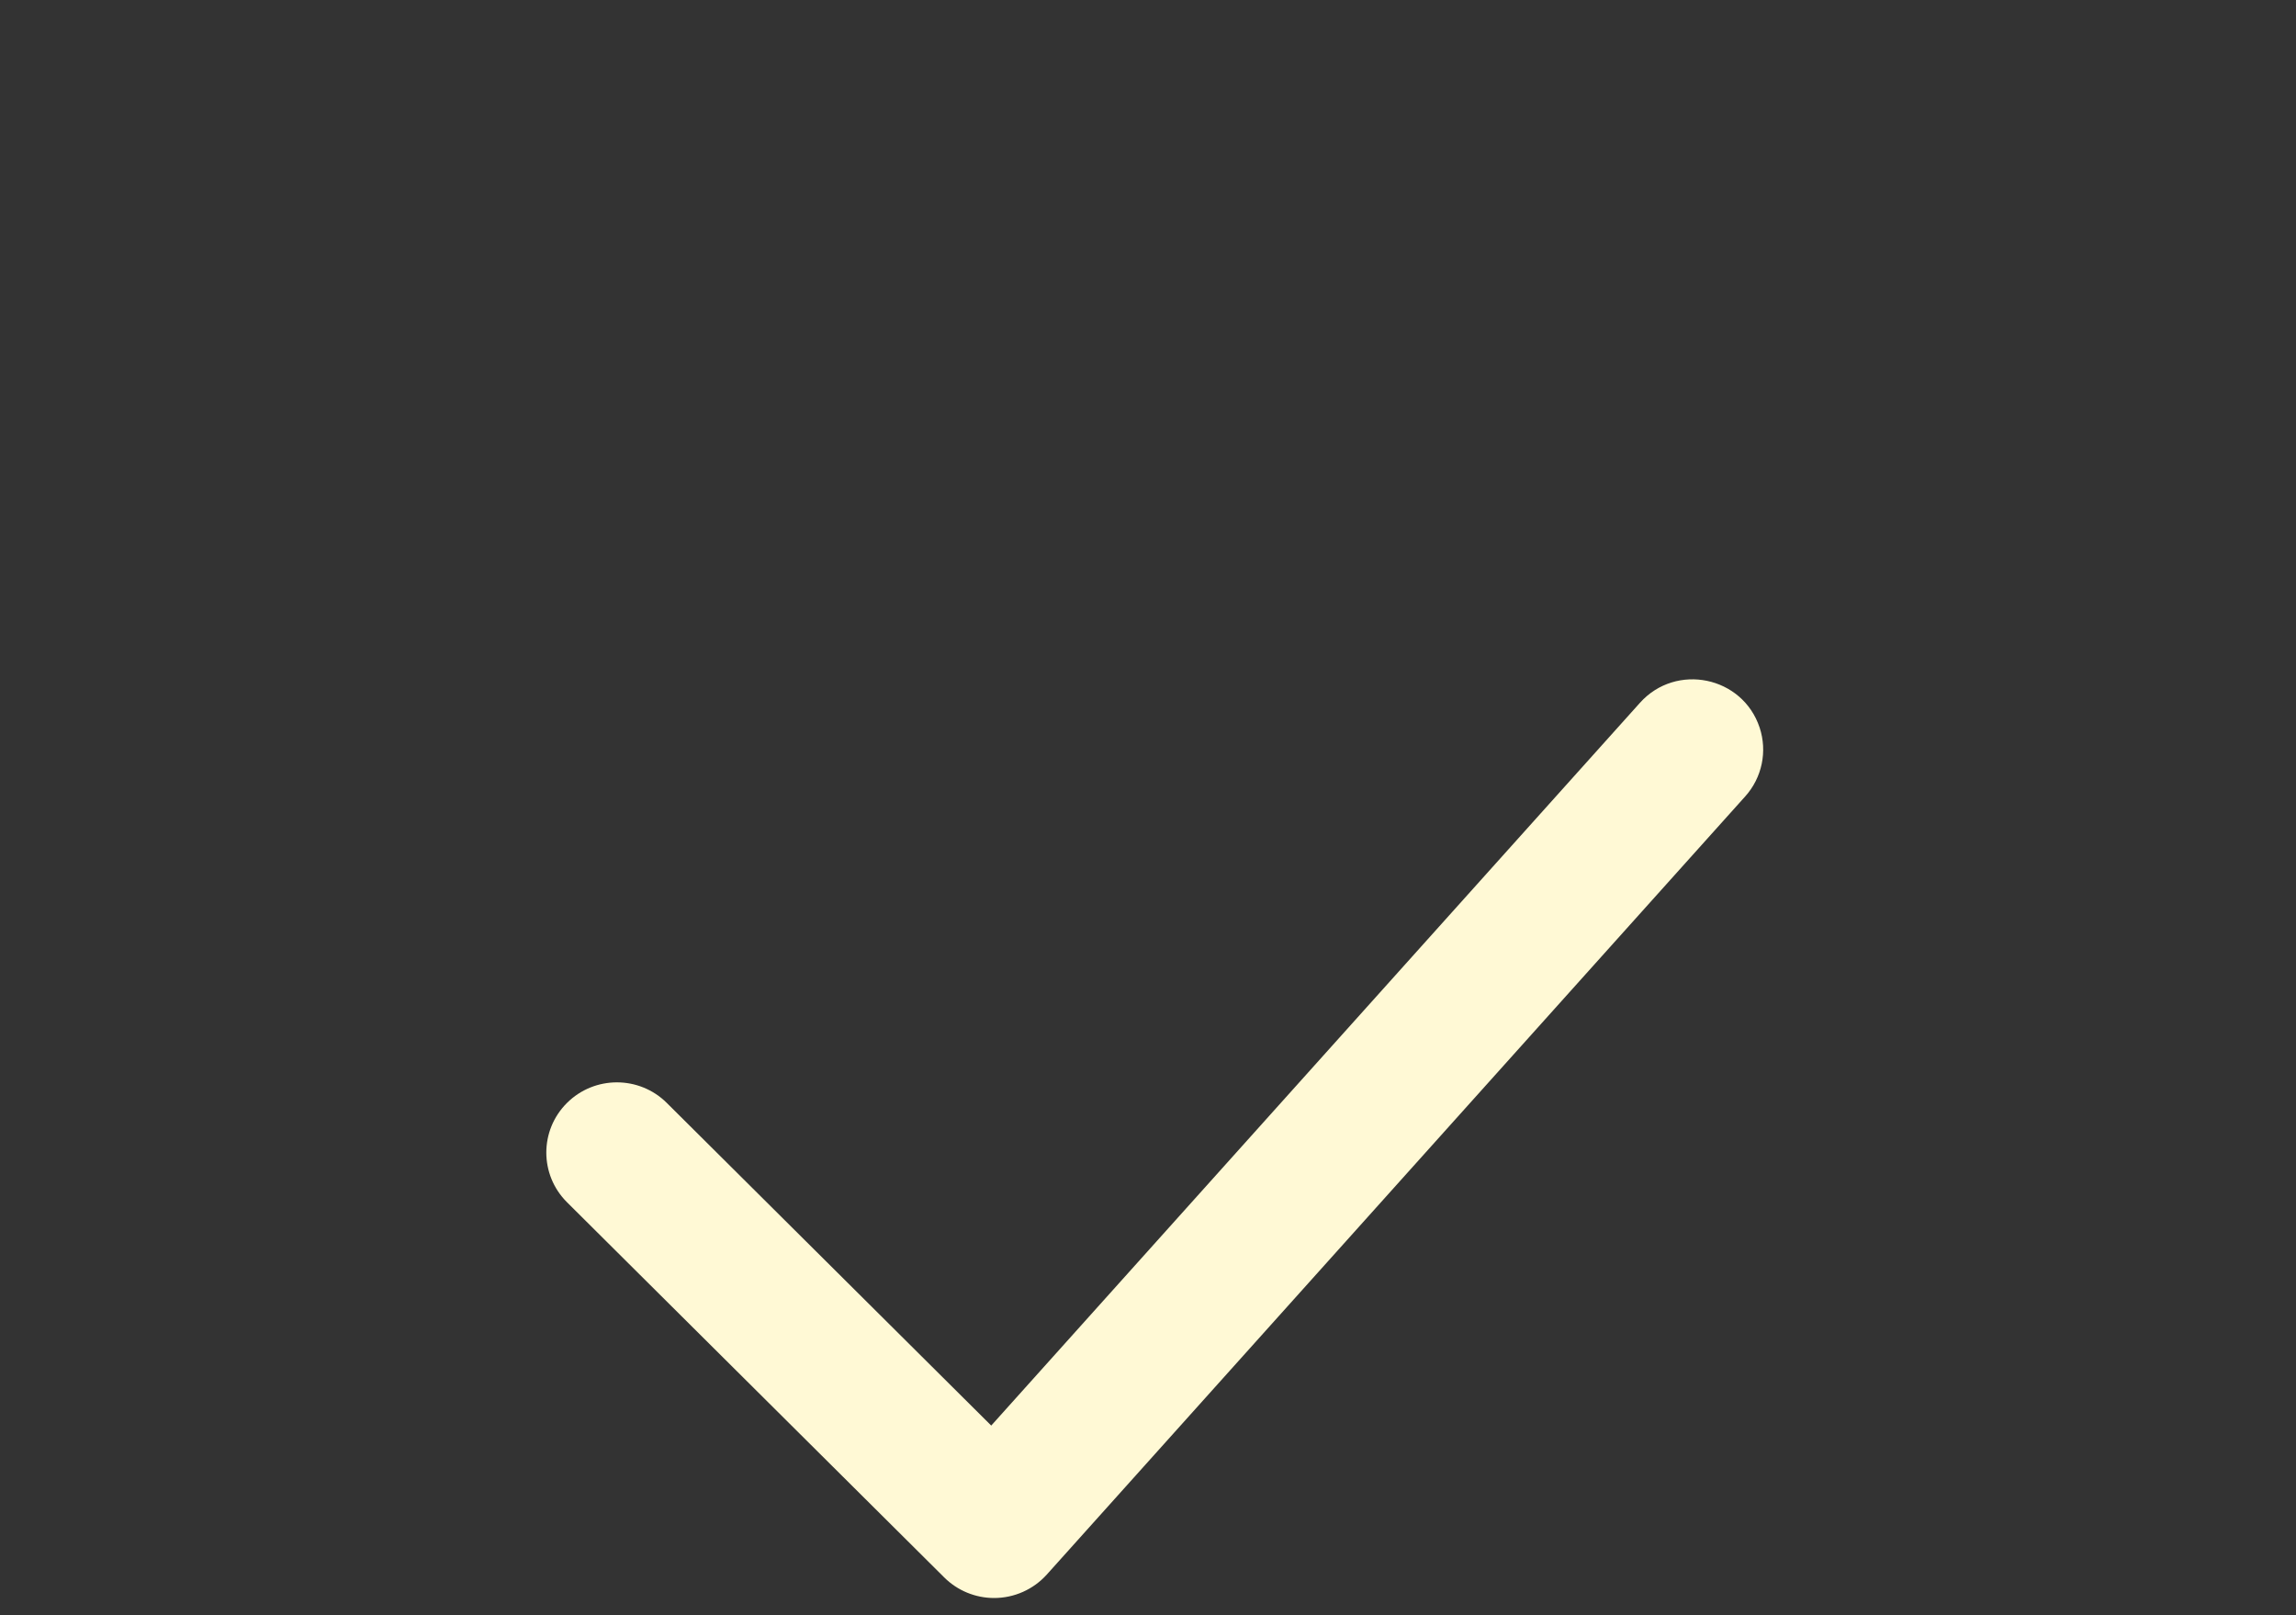 <?xml version="1.0" encoding="UTF-8"?> <svg xmlns="http://www.w3.org/2000/svg" viewBox="1950 2450 100 70.328" width="100" height="70.328"><rect x="1950" y="2450" width="100" height="70.328" fill="#333333" stroke="none"/><path fill="#fff9d5" stroke="none" fill-opacity="1" stroke-width="1" stroke-opacity="1" color="rgb(51, 51, 51)" fill-rule="evenodd" id="tSvgdd90408cbe" title="Path 4" d="M 1993.298 2519.58 C 1992.483 2519.58 1991.701 2519.258 1991.125 2518.684 C 1985.648 2513.239 1980.171 2507.793 1974.694 2502.347 C 1973.494 2501.153 1973.494 2499.217 1974.694 2498.024 C 1975.895 2496.829 1977.842 2496.829 1979.042 2498.024 C 1983.752 2502.706 1988.462 2507.389 1993.172 2512.072 C 2002.59 2501.582 2012.008 2491.092 2021.426 2480.602 C 2023.002 2478.846 2025.898 2479.446 2026.639 2481.681 C 2026.983 2482.719 2026.744 2483.86 2026.013 2484.675 C 2015.872 2495.97 2005.732 2507.264 1995.592 2518.559C 1995.008 2519.208 1994.174 2519.58 1993.298 2519.58Z"></path><defs></defs></svg> 